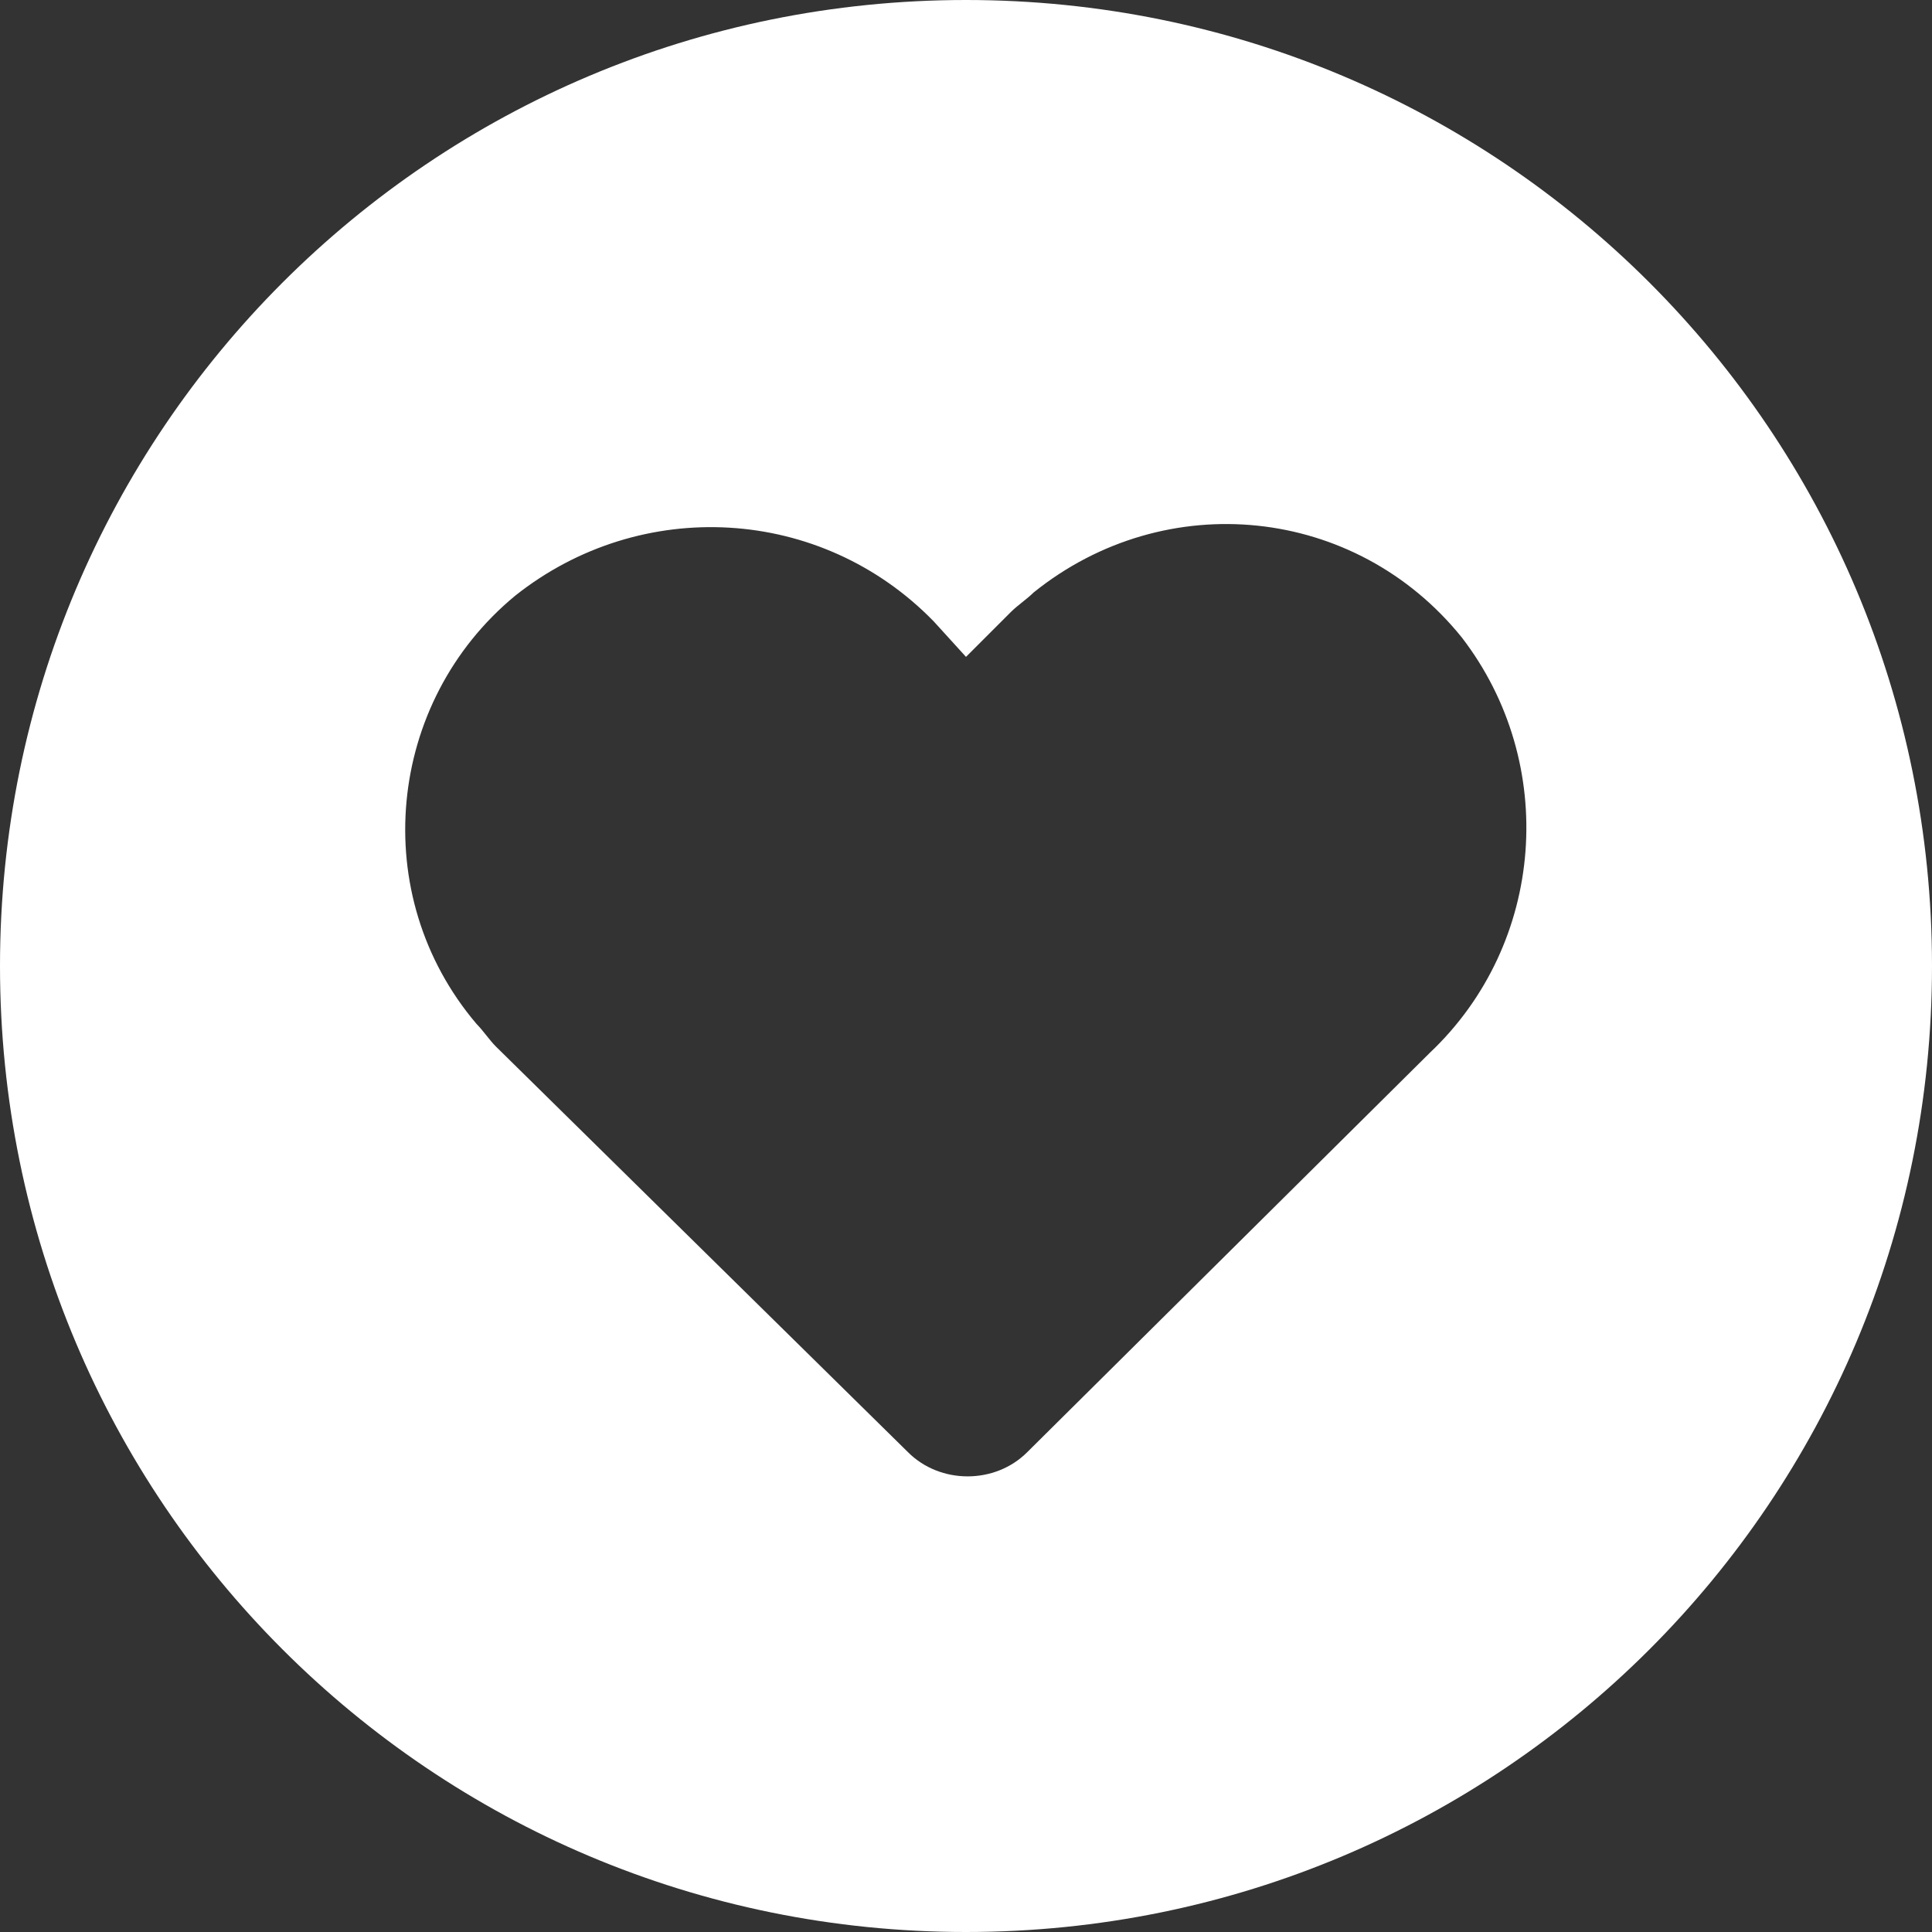 <?xml version="1.0" encoding="UTF-8"?> <svg xmlns="http://www.w3.org/2000/svg" xmlns:xlink="http://www.w3.org/1999/xlink" version="1.1" id="Layer_1" x="0px" y="0px" viewBox="0 0 60 60" style="enable-background:new 0 0 60 60;" xml:space="preserve"><rect x="0" y="0" width="60" height="60" fill="#333333" stroke="none"/> <style type="text/css"> .st0{fill:#FFFFFF;} </style> <path class="st0" d="M30,0c16.6,0,30,13.4,30,30S46.6,60,30,60S0,46.6,0,30S13.4,0,30,0z M31.9,45.1l12.5-12.4c3.6-3.4,4-9,1-12.9 c-3.3-4.1-9.2-4.7-13.3-1.4c-0.2,0.2-0.5,0.4-0.7,0.6L30,20.4L29,19.3c-3.5-3.6-9.1-3.9-13-0.8c-4,3.3-4.6,9.3-1.2,13.3c0,0,0,0,0,0 c0.2,0.2,0.4,0.5,0.6,0.7l12.8,12.6C29.2,46.1,30.9,46.1,31.9,45.1z"></path> </svg> 